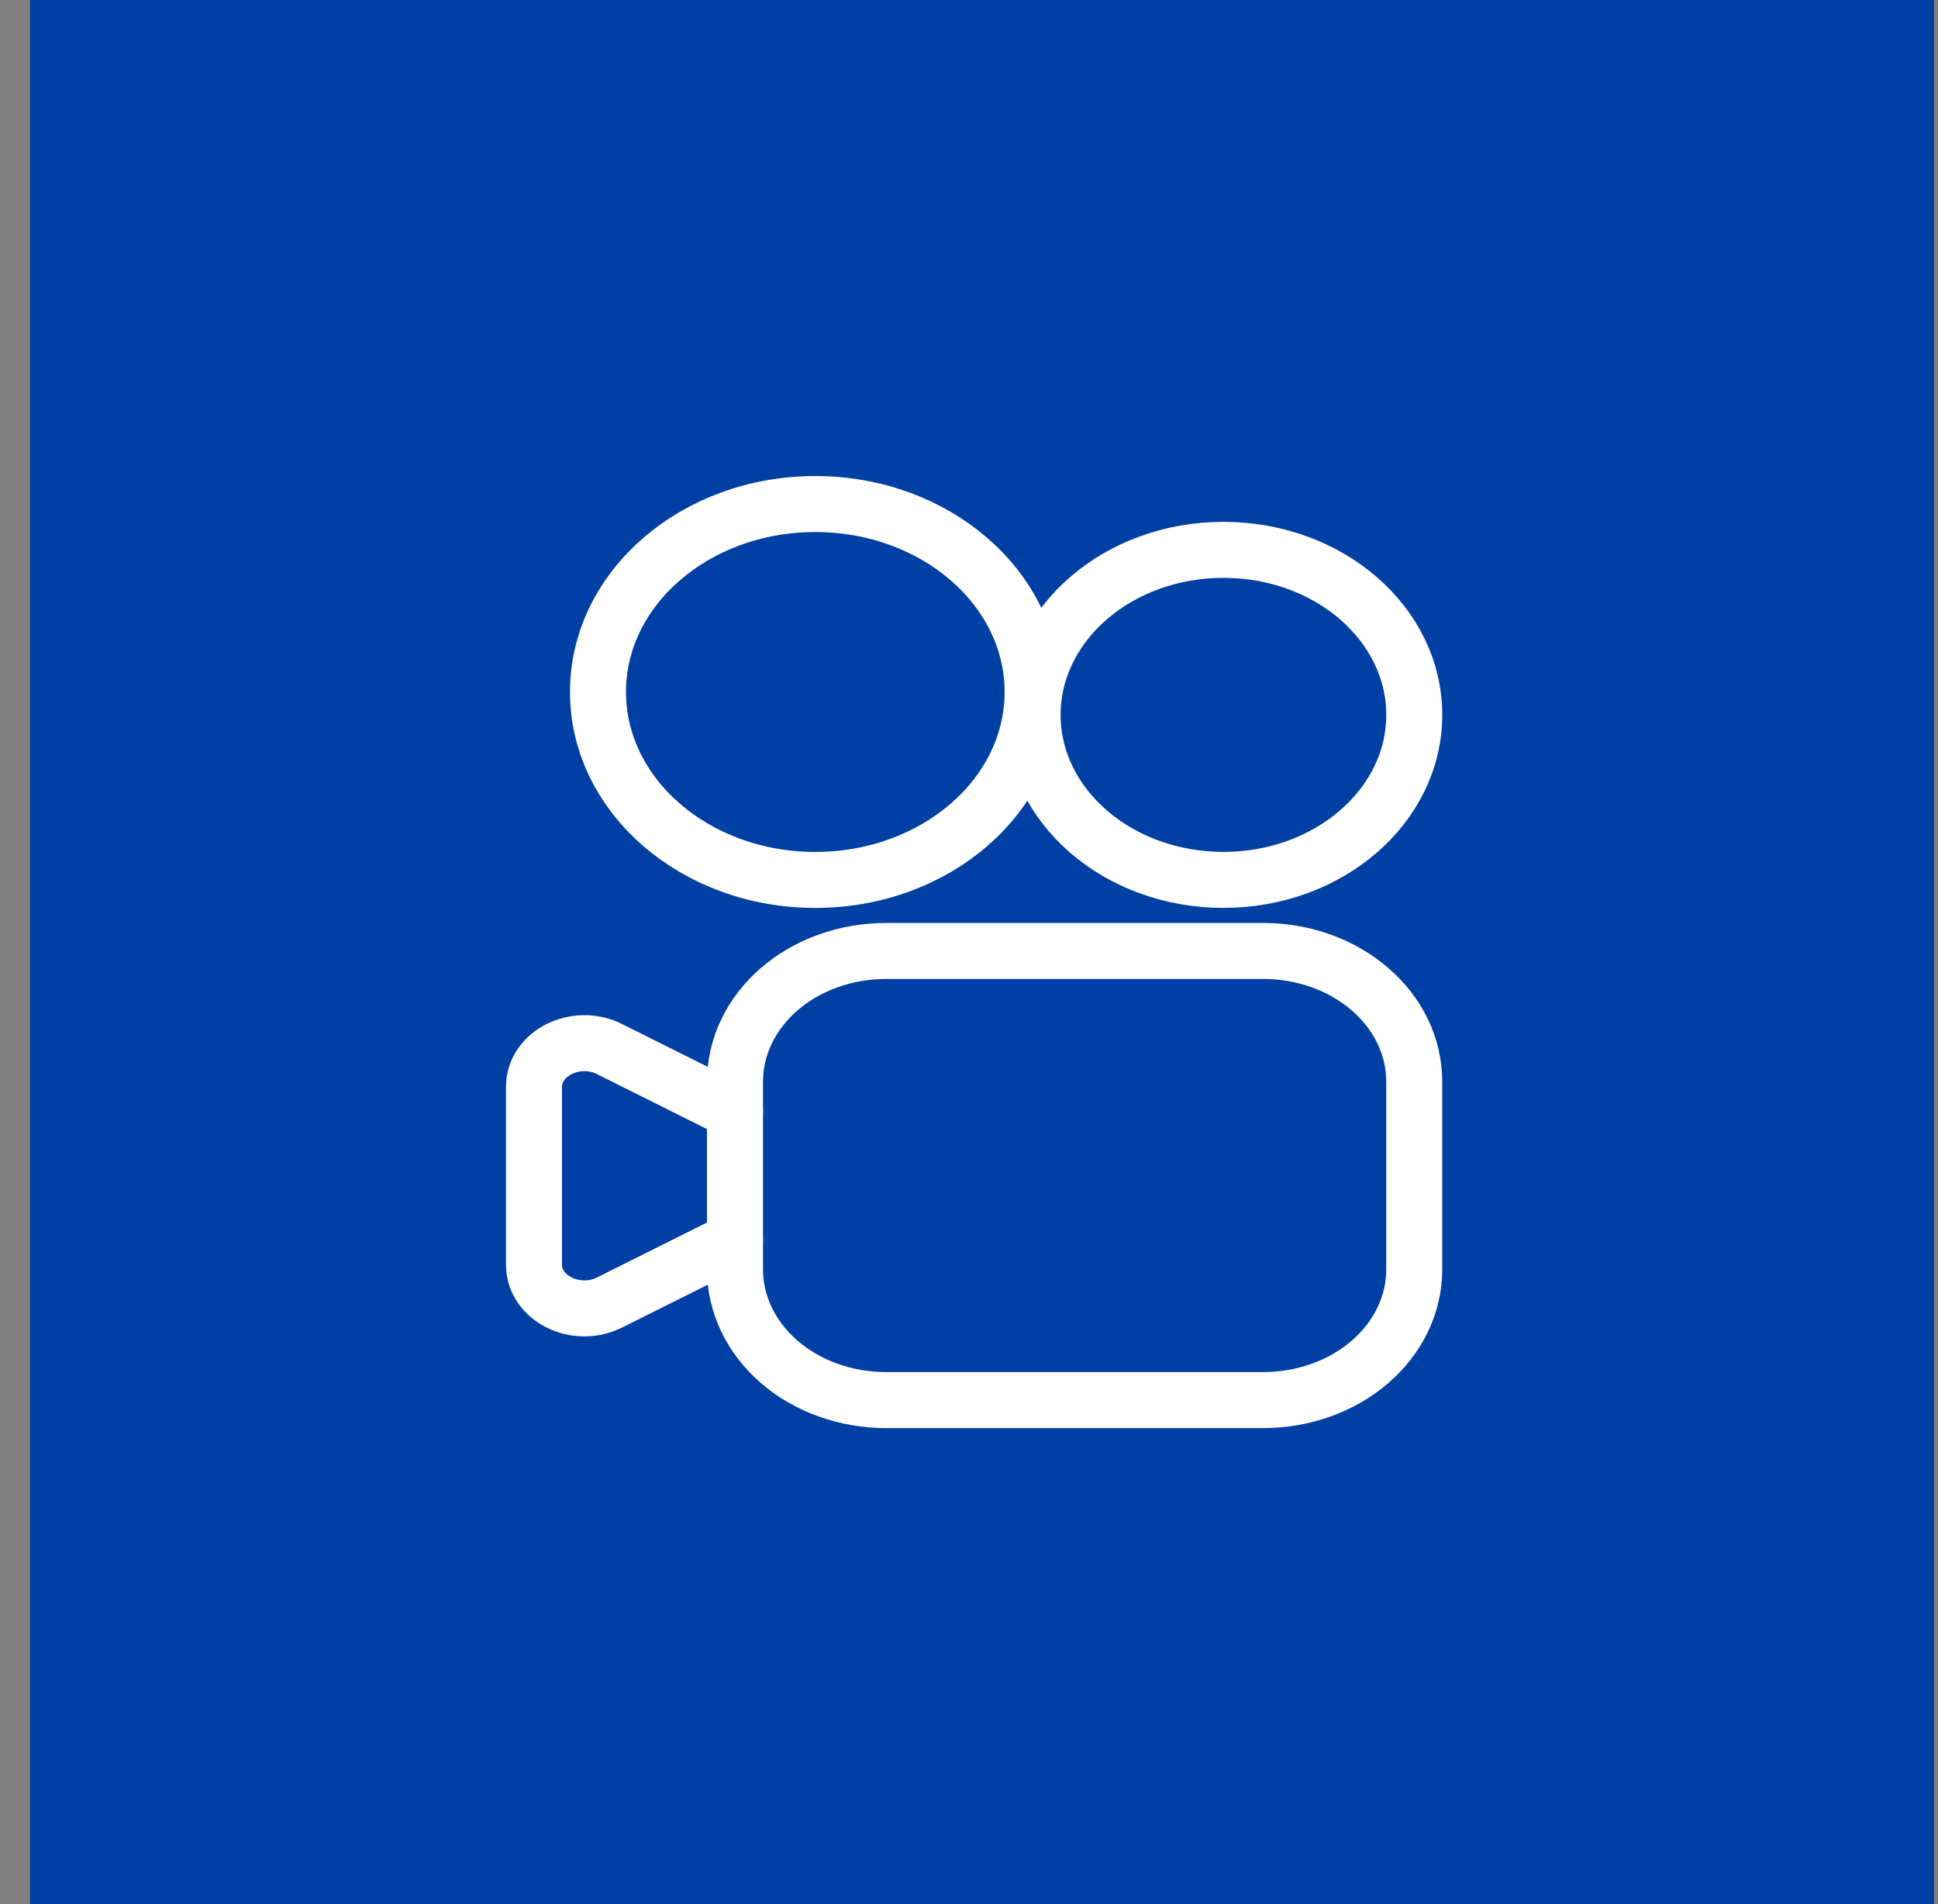 <svg width="57" height="56" viewBox="0 0 57 56" fill="none" xmlns="http://www.w3.org/2000/svg">
<rect x="0" y="0" width="57" height="56" fill="#808080" stroke="none"/>
<rect x="0.883" width="56" height="56" fill="#003FA4"/>
<path d="M26.057 41.177H37.157C37.739 41.177 38.317 41.077 38.855 40.884C39.394 40.691 39.883 40.409 40.295 40.052C40.708 39.696 41.035 39.272 41.258 38.806C41.481 38.34 41.595 37.841 41.595 37.337V31.807C41.595 31.303 41.481 30.804 41.258 30.338C41.035 29.872 40.708 29.449 40.295 29.092C39.883 28.736 39.394 28.453 38.855 28.26C38.317 28.067 37.739 27.968 37.157 27.968H26.057C25.474 27.968 24.897 28.067 24.358 28.26C23.82 28.453 23.33 28.735 22.918 29.092C22.506 29.448 22.179 29.872 21.956 30.337C21.733 30.803 21.618 31.302 21.618 31.806V37.337C21.618 37.841 21.733 38.34 21.956 38.806C22.179 39.272 22.506 39.696 22.918 40.052C23.33 40.409 23.82 40.691 24.358 40.884C24.897 41.077 25.474 41.177 26.057 41.177Z" stroke="white" stroke-width="1.647" stroke-linecap="round" stroke-linejoin="round"/>
<path d="M23.979 25.879C27.509 25.879 30.371 23.404 30.371 20.351C30.371 17.299 27.509 14.824 23.979 14.824C20.449 14.824 17.588 17.299 17.588 20.351C17.588 23.404 20.449 25.879 23.979 25.879Z" stroke="white" stroke-width="1.647" stroke-linecap="round" stroke-linejoin="round"/>
<path d="M35.983 25.878C39.083 25.878 41.596 23.705 41.596 21.025C41.596 18.344 39.083 16.171 35.983 16.171C32.884 16.171 30.371 18.344 30.371 21.025C30.371 23.705 32.884 25.878 35.983 25.878Z" stroke="white" stroke-width="1.647" stroke-linecap="round" stroke-linejoin="round"/>
<path d="M21.618 32.697L17.926 30.853C16.94 30.36 15.706 30.977 15.706 31.962V37.199C15.706 38.184 16.94 38.8 17.926 38.307L21.617 36.464" stroke="white" stroke-width="1.647" stroke-linecap="round" stroke-linejoin="round"/>
</svg>

